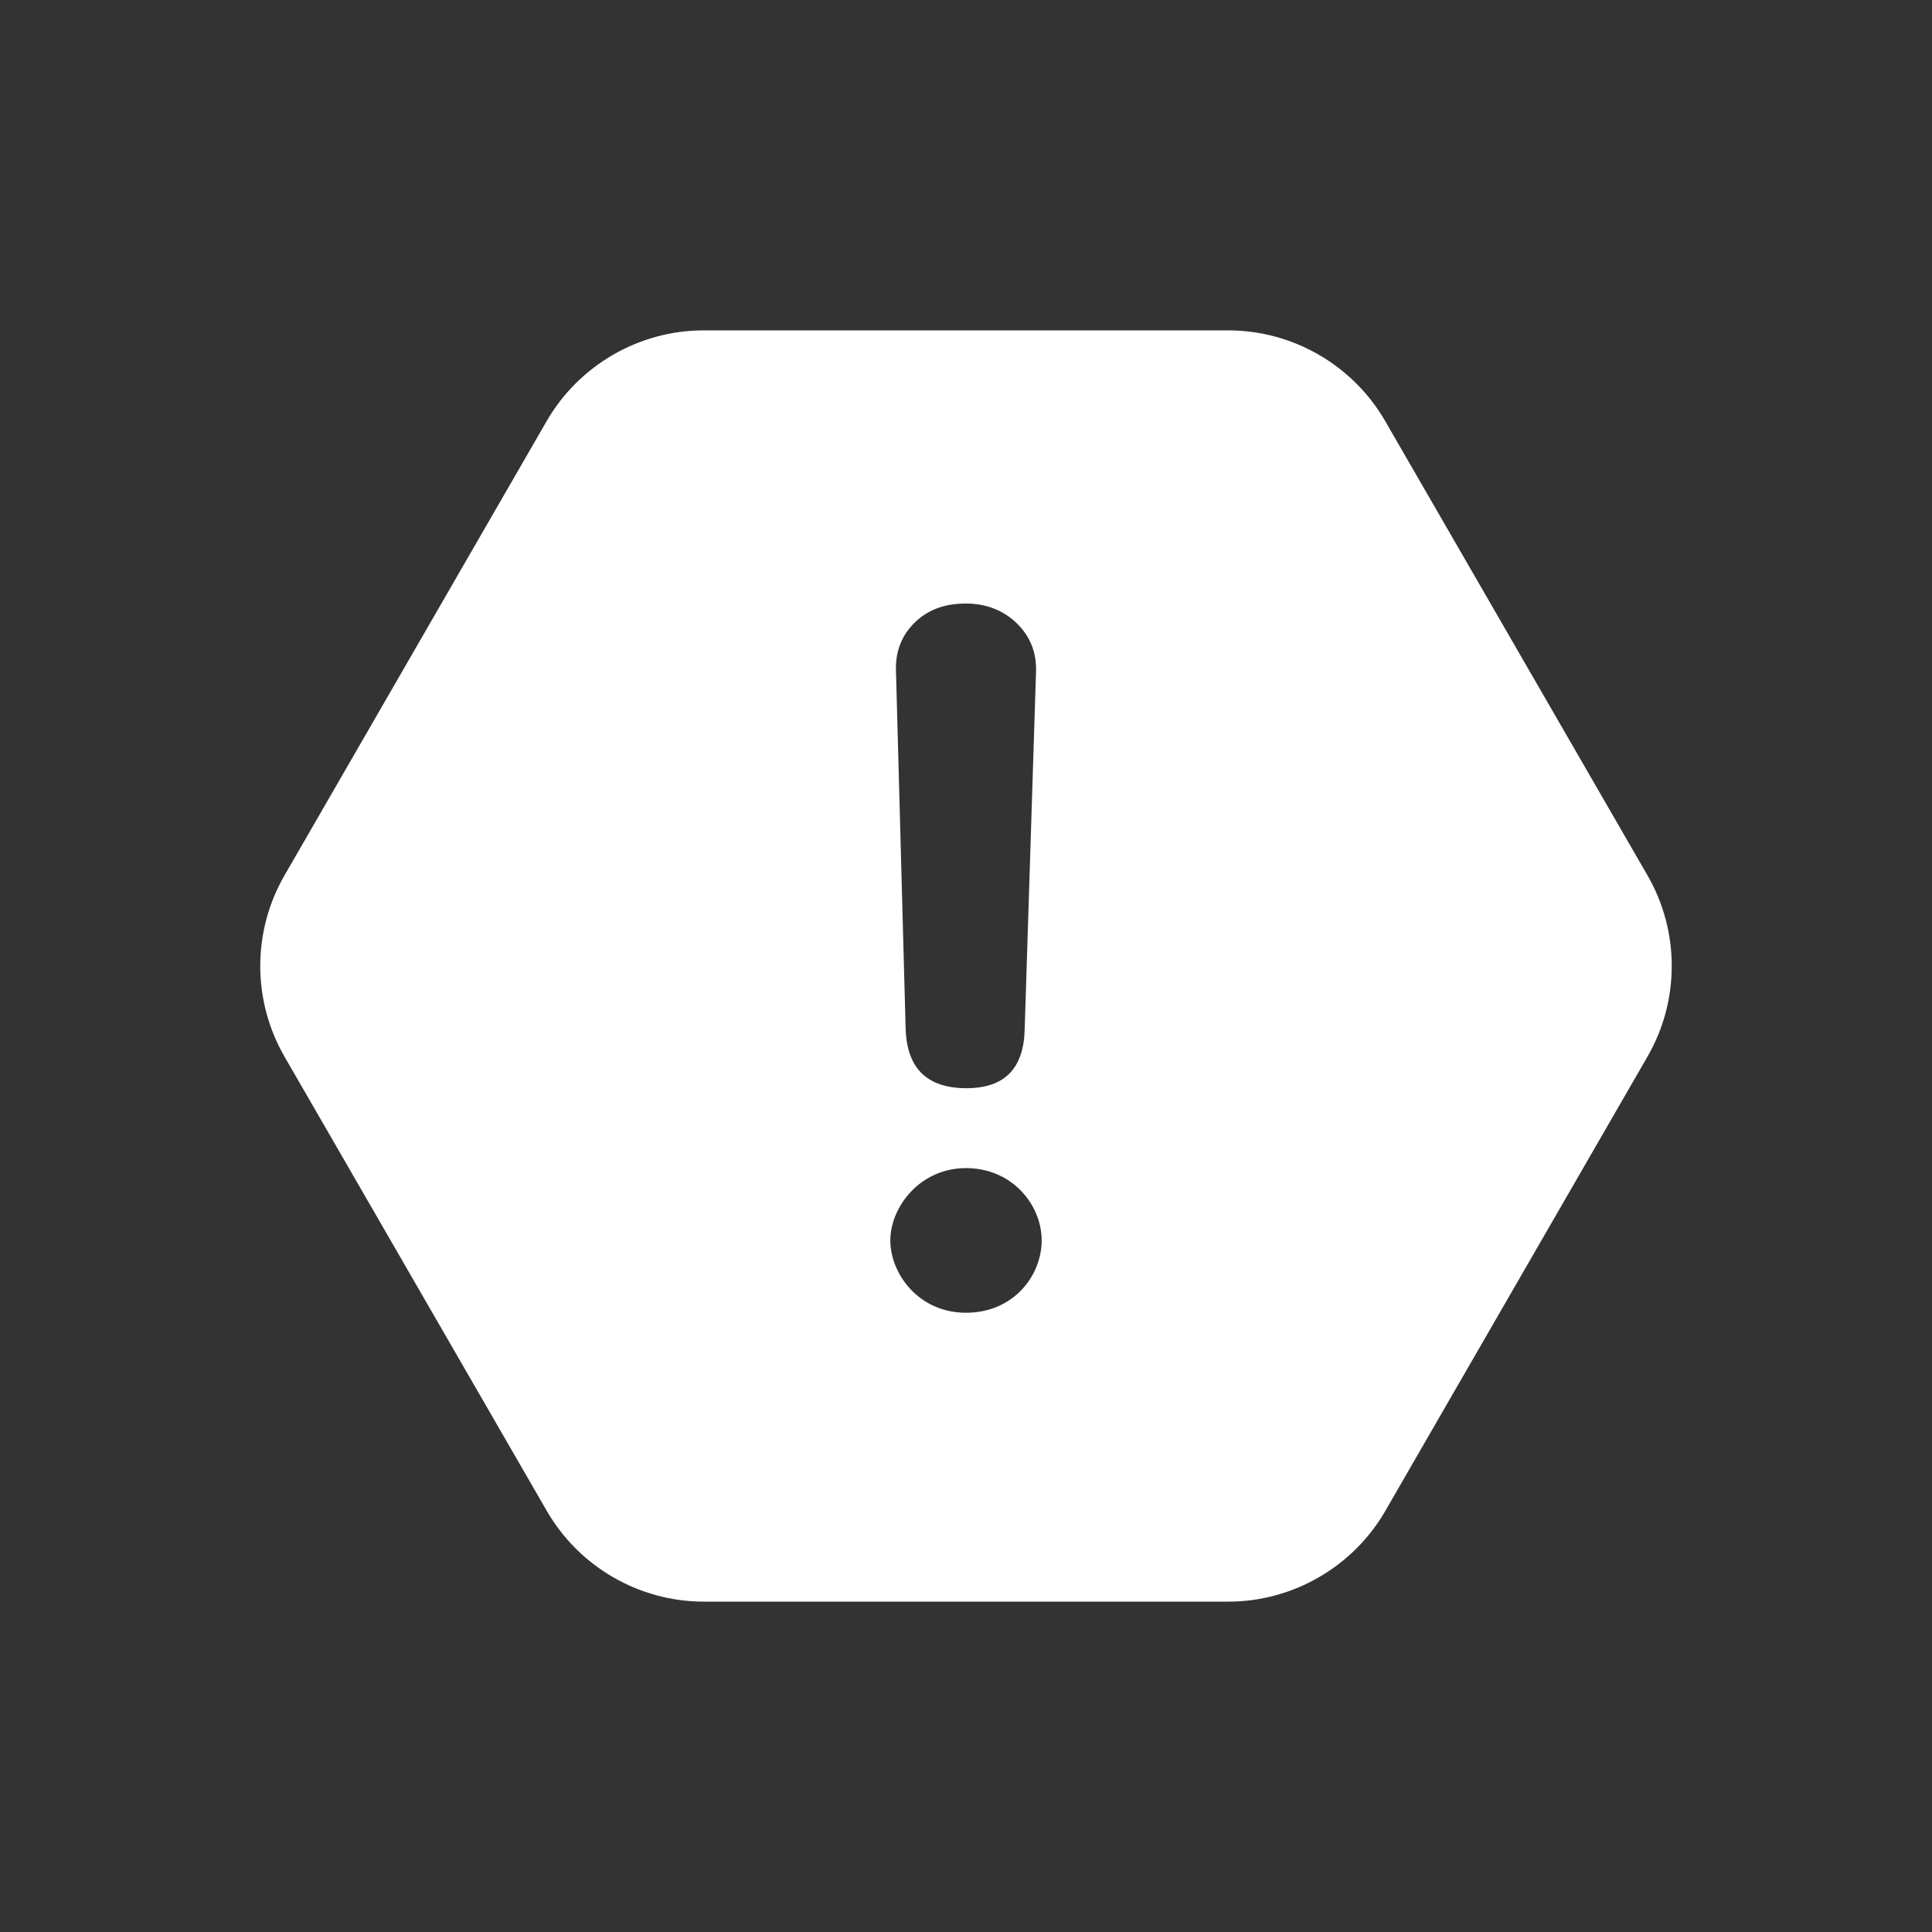 <?xml version="1.0" encoding="UTF-8"?>
<svg xmlns="http://www.w3.org/2000/svg" xmlns:xlink="http://www.w3.org/1999/xlink" width="36pt" height="36pt" viewBox="0 0 36 36" version="1.1">
<rect x="0" y="0" width="36" height="36" fill="#333333" stroke="none"/>
<g id="surface10896">
<path style=" stroke:none;fill-rule:nonzero;fill:rgb(100%,100%,100%);fill-opacity:1;" d="M 30.699 19.688 L 25.812 28.156 C 25.211 29.195 24.09 29.844 22.891 29.844 L 13.113 29.844 C 11.91 29.844 10.789 29.195 10.188 28.152 L 5.301 19.688 C 4.699 18.645 4.699 17.355 5.301 16.312 L 10.188 7.844 C 10.789 6.805 11.91 6.156 13.109 6.156 L 22.887 6.156 C 24.09 6.156 25.211 6.805 25.812 7.848 L 30.699 16.312 C 31.301 17.355 31.301 18.645 30.699 19.688 Z M 19.41 23.113 C 19.41 22.453 18.863 21.766 18 21.766 C 17.137 21.766 16.59 22.496 16.59 23.113 C 16.59 23.734 17.117 24.461 18 24.461 C 18.883 24.461 19.41 23.773 19.41 23.113 Z M 19.094 19.16 L 19.305 12.512 C 19.316 12.156 19.195 11.855 18.941 11.609 C 18.688 11.367 18.371 11.246 17.992 11.246 C 17.602 11.246 17.285 11.363 17.043 11.602 C 16.801 11.84 16.684 12.137 16.695 12.496 L 16.875 19.16 C 16.895 19.906 17.273 20.277 18.008 20.277 C 18.723 20.277 19.082 19.906 19.094 19.16 Z M 19.094 19.16 "/>
</g>
</svg>
